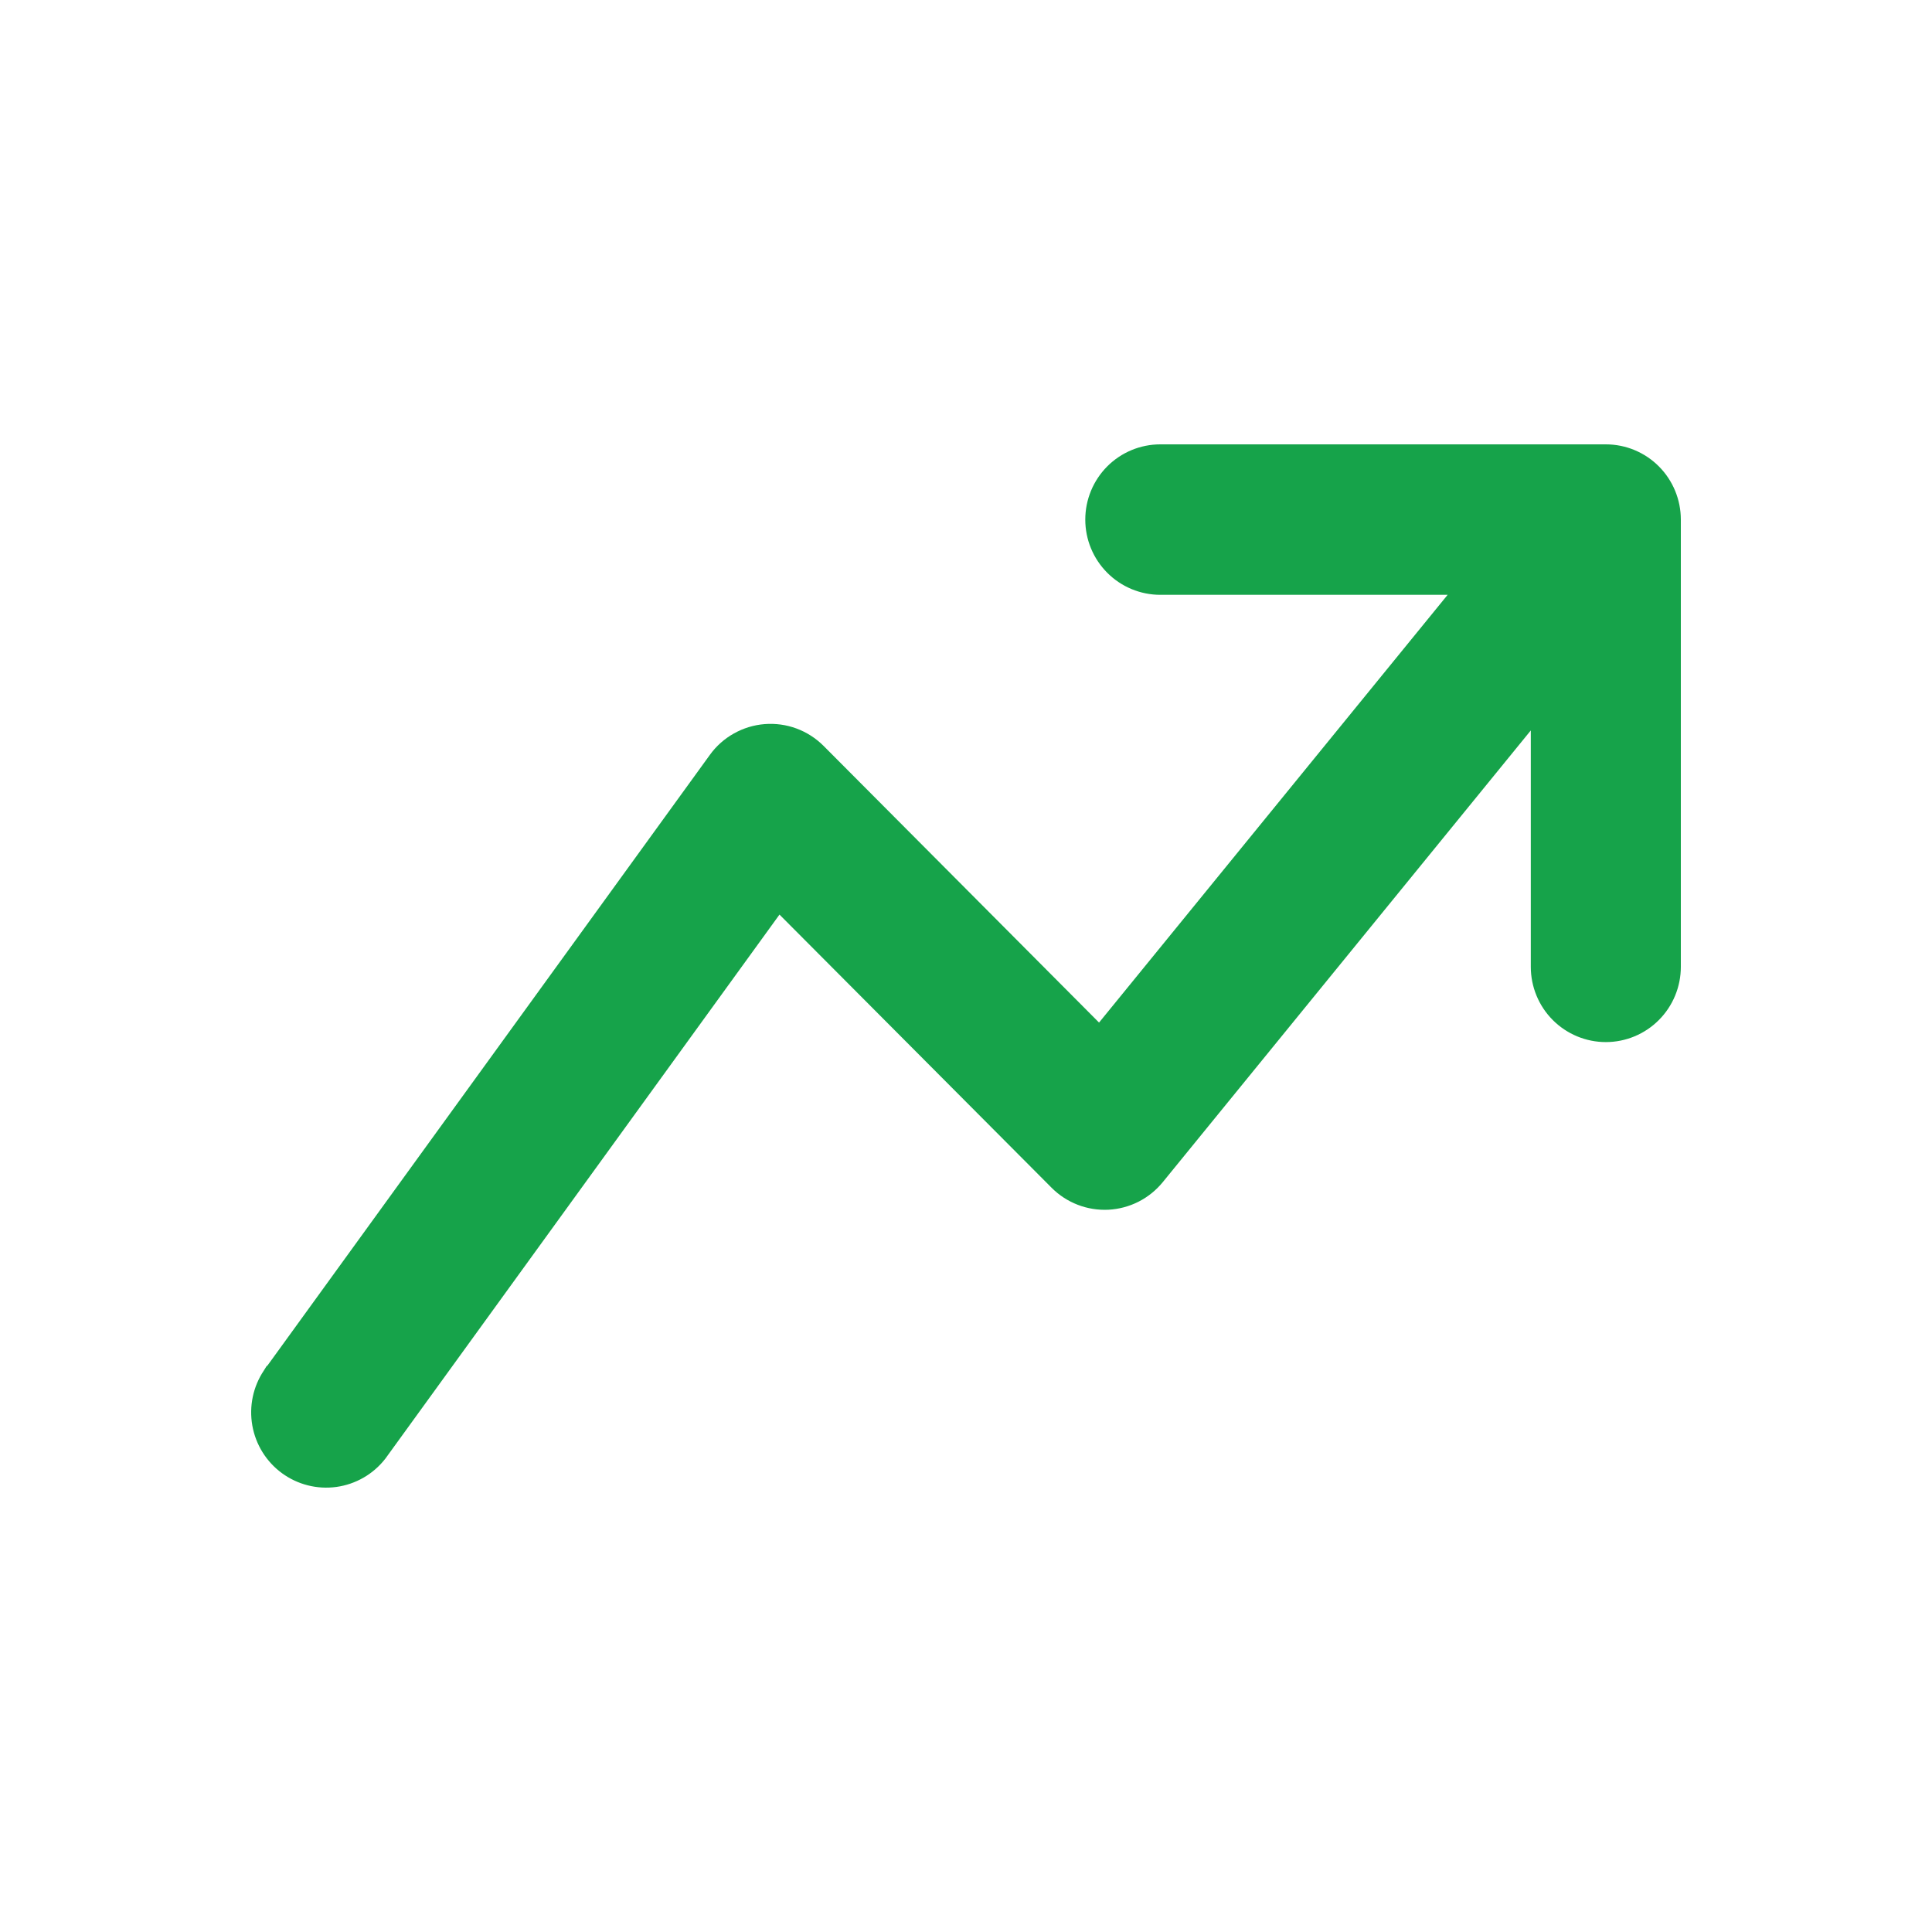 <svg xmlns="http://www.w3.org/2000/svg" width="50.0" height="50.0" viewBox="0.0 0.0 50.0 50.0" fill="none">
<path d="M37.991 15.144L28.462 26.837L21.137 19.48L21.137 19.48C20.964 19.307 20.756 19.173 20.526 19.088C20.297 19.003 20.052 18.97 19.808 18.989C19.564 19.008 19.328 19.081 19.114 19.201C18.901 19.32 18.716 19.485 18.573 19.684L7.043 35.599L7.042 35.599L7.037 35.607C6.793 35.971 6.7 36.416 6.776 36.848C6.852 37.28 7.092 37.666 7.446 37.925C7.8 38.183 8.24 38.294 8.673 38.234C9.107 38.174 9.501 37.947 9.771 37.602L9.771 37.602L9.777 37.594L20.143 23.285L27.393 30.563L27.393 30.563C27.56 30.731 27.76 30.861 27.98 30.946C28.201 31.032 28.437 31.069 28.672 31.058C28.908 31.046 29.139 30.984 29.35 30.878C29.561 30.771 29.747 30.621 29.897 30.438L29.897 30.438L39.867 18.201V25.022C39.867 25.471 40.045 25.903 40.362 26.221C40.68 26.54 41.11 26.719 41.559 26.719C42.008 26.719 42.438 26.54 42.755 26.221C43.072 25.903 43.25 25.471 43.25 25.022V13.447C43.25 12.997 43.072 12.566 42.755 12.247C42.438 11.929 42.008 11.75 41.559 11.75H30.029C29.58 11.75 29.149 11.929 28.832 12.247C28.515 12.566 28.337 12.997 28.337 13.447C28.337 13.897 28.515 14.328 28.832 14.646C29.149 14.965 29.58 15.144 30.029 15.144H37.991Z" fill="#16A34A" stroke="#16A34A" stroke-width="0.5" />
</svg>